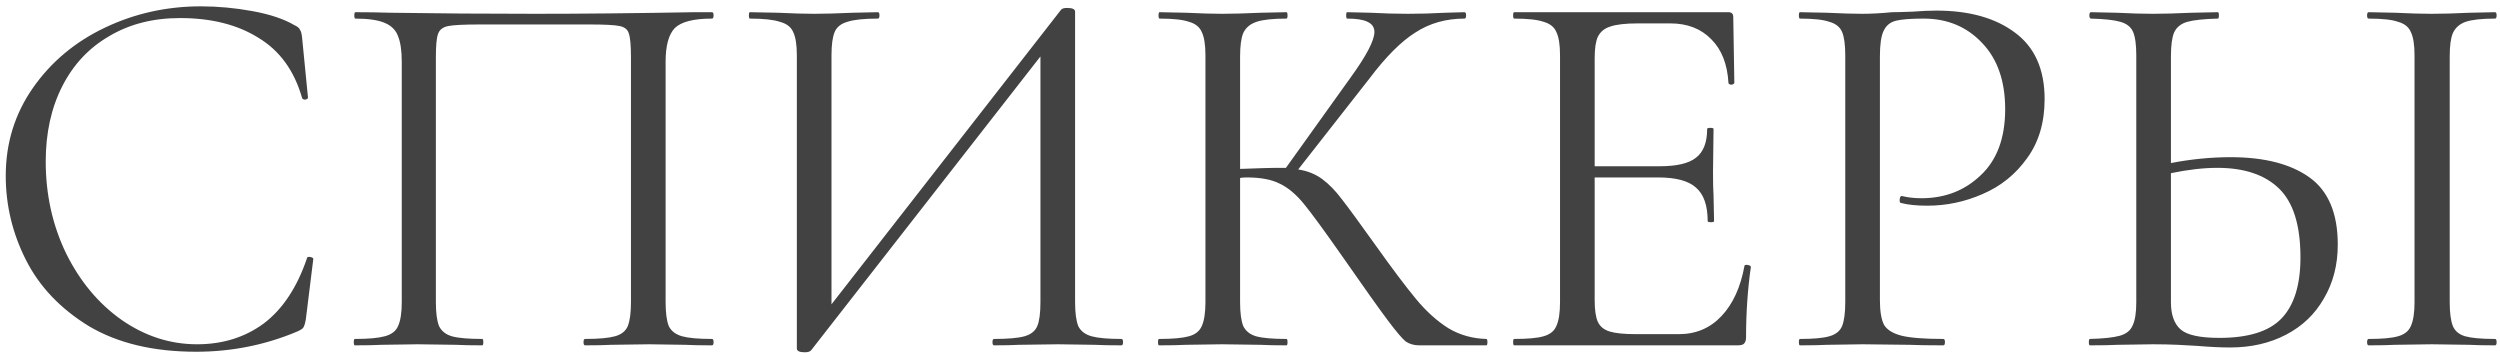 <?xml version="1.0" encoding="UTF-8"?> <svg xmlns="http://www.w3.org/2000/svg" width="333" height="47" viewBox="0 0 333 47" fill="none"> <path d="M26.751 0.844C29.023 0.844 31.318 1.057 33.638 1.483C35.957 1.909 37.803 2.524 39.176 3.329C39.602 3.518 39.862 3.731 39.957 3.968C40.099 4.157 40.193 4.512 40.241 5.033L41.022 12.985C41.022 13.127 40.903 13.222 40.667 13.269C40.43 13.269 40.288 13.198 40.241 13.056C39.199 9.411 37.259 6.737 34.419 5.033C31.626 3.282 28.147 2.406 23.982 2.406C20.384 2.406 17.237 3.211 14.539 4.82C11.841 6.382 9.758 8.607 8.291 11.494C6.823 14.381 6.09 17.718 6.09 21.505C6.09 25.907 6.989 29.978 8.788 33.717C10.634 37.456 13.095 40.415 16.172 42.592C19.296 44.769 22.656 45.858 26.254 45.858C29.662 45.858 32.62 44.935 35.129 43.089C37.637 41.196 39.554 38.308 40.88 34.427C40.88 34.285 40.974 34.214 41.164 34.214C41.306 34.214 41.424 34.238 41.519 34.285C41.661 34.332 41.732 34.403 41.732 34.498L40.738 42.521C40.643 43.089 40.525 43.468 40.383 43.657C40.288 43.799 40.028 43.965 39.602 44.154C35.342 45.953 30.845 46.852 26.112 46.852C20.432 46.852 15.675 45.716 11.841 43.444C8.054 41.125 5.261 38.19 3.463 34.64C1.664 31.09 0.765 27.351 0.765 23.422C0.765 19.067 1.972 15.162 4.386 11.707C6.8 8.252 9.995 5.577 13.971 3.684C17.947 1.791 22.207 0.844 26.751 0.844ZM94.836 45.148C94.978 45.148 95.049 45.29 95.049 45.574C95.049 45.858 94.978 46 94.836 46C93.321 46 92.138 45.976 91.286 45.929L86.458 45.858L81.417 45.929C80.565 45.976 79.405 46 77.938 46C77.796 46 77.725 45.858 77.725 45.574C77.725 45.29 77.796 45.148 77.938 45.148C79.736 45.148 81.062 45.03 81.914 44.793C82.766 44.556 83.334 44.107 83.618 43.444C83.902 42.734 84.044 41.669 84.044 40.249V7.66C84.044 6.051 83.949 4.986 83.76 4.465C83.618 3.944 83.215 3.613 82.553 3.471C81.89 3.329 80.541 3.258 78.506 3.258H63.951C61.821 3.258 60.401 3.329 59.691 3.471C58.981 3.613 58.531 3.968 58.342 4.536C58.152 5.057 58.058 6.098 58.058 7.66V40.249C58.058 41.669 58.2 42.734 58.484 43.444C58.815 44.107 59.383 44.556 60.188 44.793C61.04 45.03 62.389 45.148 64.235 45.148C64.329 45.148 64.377 45.29 64.377 45.574C64.377 45.858 64.329 46 64.235 46C62.767 46 61.608 45.976 60.756 45.929L55.644 45.858L50.816 45.929C49.964 45.976 48.78 46 47.266 46C47.171 46 47.124 45.858 47.124 45.574C47.124 45.29 47.171 45.148 47.266 45.148C49.064 45.148 50.39 45.03 51.242 44.793C52.141 44.556 52.733 44.107 53.017 43.444C53.348 42.734 53.514 41.669 53.514 40.249V8.228C53.514 6.761 53.348 5.625 53.017 4.82C52.733 4.015 52.141 3.424 51.242 3.045C50.342 2.666 49.041 2.477 47.337 2.477C47.242 2.477 47.195 2.335 47.195 2.051C47.195 1.767 47.242 1.625 47.337 1.625C48.946 1.625 50.484 1.649 51.952 1.696C58.105 1.791 64.566 1.838 71.335 1.838C77.488 1.838 84.541 1.767 92.493 1.625H94.836C94.978 1.625 95.049 1.767 95.049 2.051C95.049 2.335 94.978 2.477 94.836 2.477C92.374 2.477 90.718 2.903 89.866 3.755C89.061 4.607 88.659 6.098 88.659 8.228V40.249C88.659 41.669 88.801 42.734 89.085 43.444C89.416 44.107 90.008 44.556 90.86 44.793C91.712 45.03 93.037 45.148 94.836 45.148ZM149.379 45.148C149.521 45.148 149.592 45.29 149.592 45.574C149.592 45.858 149.521 46 149.379 46C147.911 46 146.728 45.976 145.829 45.929L140.93 45.858L135.747 45.929C134.895 45.976 133.782 46 132.41 46C132.268 46 132.197 45.858 132.197 45.574C132.197 45.29 132.268 45.148 132.41 45.148C134.256 45.148 135.605 45.03 136.457 44.793C137.309 44.556 137.877 44.107 138.161 43.444C138.445 42.781 138.587 41.716 138.587 40.249V7.518L108.057 46.639C107.915 46.828 107.631 46.923 107.205 46.923C106.495 46.923 106.14 46.757 106.14 46.426V7.376C106.14 5.956 105.974 4.915 105.643 4.252C105.359 3.589 104.767 3.14 103.868 2.903C103.016 2.619 101.69 2.477 99.892 2.477C99.797 2.477 99.75 2.335 99.75 2.051C99.75 1.767 99.797 1.625 99.892 1.625L103.584 1.696C105.572 1.791 107.181 1.838 108.412 1.838C109.784 1.838 111.512 1.791 113.595 1.696L116.932 1.625C117.074 1.625 117.145 1.767 117.145 2.051C117.145 2.335 117.074 2.477 116.932 2.477C115.086 2.477 113.737 2.619 112.885 2.903C112.033 3.14 111.465 3.589 111.181 4.252C110.897 4.915 110.755 5.956 110.755 7.376V40.533L141.356 1.27C141.498 1.128 141.758 1.057 142.137 1.057C142.847 1.057 143.202 1.223 143.202 1.554V40.249C143.202 41.669 143.344 42.734 143.628 43.444C143.959 44.107 144.551 44.556 145.403 44.793C146.255 45.03 147.58 45.148 149.379 45.148ZM197.982 45.148C198.077 45.148 198.124 45.29 198.124 45.574C198.124 45.858 198.077 46 197.982 46H189.036C188.373 46 187.782 45.834 187.261 45.503C186.788 45.124 185.983 44.178 184.847 42.663C183.711 41.148 181.676 38.285 178.741 34.072C176.422 30.759 174.741 28.463 173.7 27.185C172.659 25.907 171.594 25.008 170.505 24.487C169.416 23.919 167.949 23.635 166.103 23.635C165.677 23.635 165.369 23.659 165.18 23.706V40.249C165.18 41.669 165.322 42.734 165.606 43.444C165.937 44.107 166.505 44.556 167.31 44.793C168.162 45.03 169.511 45.148 171.357 45.148C171.452 45.148 171.499 45.29 171.499 45.574C171.499 45.858 171.452 46 171.357 46C169.89 46 168.73 45.976 167.878 45.929L162.766 45.858L157.938 45.929C157.086 45.976 155.903 46 154.388 46C154.293 46 154.246 45.858 154.246 45.574C154.246 45.29 154.293 45.148 154.388 45.148C156.187 45.148 157.512 45.03 158.364 44.793C159.216 44.556 159.784 44.107 160.068 43.444C160.399 42.734 160.565 41.669 160.565 40.249V7.376C160.565 5.956 160.399 4.915 160.068 4.252C159.784 3.589 159.216 3.14 158.364 2.903C157.559 2.619 156.258 2.477 154.459 2.477C154.364 2.477 154.317 2.335 154.317 2.051C154.317 1.767 154.364 1.625 154.459 1.625L157.938 1.696C159.926 1.791 161.535 1.838 162.766 1.838C164.139 1.838 165.866 1.791 167.949 1.696L171.357 1.625C171.452 1.625 171.499 1.767 171.499 2.051C171.499 2.335 171.452 2.477 171.357 2.477C169.558 2.477 168.233 2.619 167.381 2.903C166.529 3.187 165.937 3.684 165.606 4.394C165.322 5.057 165.18 6.098 165.18 7.518V22.499C167.736 22.404 169.322 22.357 169.937 22.357H171.286L179.877 10.358C182.007 7.423 183.072 5.388 183.072 4.252C183.072 3.637 182.764 3.187 182.149 2.903C181.581 2.619 180.682 2.477 179.451 2.477C179.356 2.477 179.309 2.335 179.309 2.051C179.309 1.767 179.356 1.625 179.451 1.625L182.504 1.696C184.303 1.791 185.983 1.838 187.545 1.838C189.154 1.838 190.811 1.791 192.515 1.696L195.071 1.625C195.213 1.625 195.284 1.767 195.284 2.051C195.284 2.335 195.213 2.477 195.071 2.477C192.61 2.477 190.432 3.092 188.539 4.323C186.646 5.506 184.61 7.542 182.433 10.429L172.919 22.57C174.15 22.759 175.215 23.185 176.114 23.848C177.013 24.511 177.889 25.41 178.741 26.546C179.593 27.635 181.084 29.67 183.214 32.652C185.439 35.776 187.237 38.166 188.61 39.823C189.983 41.48 191.426 42.781 192.941 43.728C194.456 44.627 196.136 45.101 197.982 45.148ZM232.362 35.421C232.362 35.326 232.457 35.279 232.646 35.279C232.788 35.279 232.907 35.303 233.001 35.35C233.143 35.397 233.214 35.468 233.214 35.563C232.788 38.545 232.575 41.669 232.575 44.935C232.575 45.314 232.481 45.598 232.291 45.787C232.149 45.929 231.865 46 231.439 46H201.69C201.596 46 201.548 45.858 201.548 45.574C201.548 45.29 201.596 45.148 201.69 45.148C203.489 45.148 204.791 45.03 205.595 44.793C206.447 44.556 207.015 44.107 207.299 43.444C207.631 42.734 207.796 41.669 207.796 40.249V7.376C207.796 5.956 207.631 4.915 207.299 4.252C207.015 3.589 206.447 3.14 205.595 2.903C204.791 2.619 203.489 2.477 201.69 2.477C201.596 2.477 201.548 2.335 201.548 2.051C201.548 1.767 201.596 1.625 201.69 1.625H230.232C230.658 1.625 230.871 1.838 230.871 2.264L231.013 10.997C231.013 11.139 230.895 11.234 230.658 11.281C230.422 11.281 230.28 11.21 230.232 11.068C230.09 8.559 229.333 6.619 227.96 5.246C226.588 3.826 224.765 3.116 222.493 3.116H218.162C216.506 3.116 215.275 3.258 214.47 3.542C213.713 3.779 213.169 4.228 212.837 4.891C212.553 5.506 212.411 6.453 212.411 7.731V22.144H221.073C223.345 22.144 224.955 21.765 225.901 21.008C226.895 20.251 227.392 18.973 227.392 17.174C227.392 17.079 227.534 17.032 227.818 17.032C228.102 17.032 228.244 17.079 228.244 17.174L228.173 22.925C228.173 24.298 228.197 25.339 228.244 26.049L228.315 29.457C228.315 29.552 228.173 29.599 227.889 29.599C227.605 29.599 227.463 29.552 227.463 29.457C227.463 27.374 226.943 25.883 225.901 24.984C224.907 24.085 223.227 23.635 220.86 23.635H212.411V39.965C212.411 41.29 212.553 42.261 212.837 42.876C213.121 43.491 213.642 43.917 214.399 44.154C215.157 44.391 216.34 44.509 217.949 44.509H223.629C225.901 44.509 227.795 43.704 229.309 42.095C230.824 40.486 231.842 38.261 232.362 35.421ZM250.404 39.965C250.404 41.48 250.593 42.592 250.972 43.302C251.398 43.965 252.179 44.438 253.315 44.722C254.498 45.006 256.344 45.148 258.853 45.148C258.995 45.148 259.066 45.29 259.066 45.574C259.066 45.858 258.995 46 258.853 46C256.912 46 255.398 45.976 254.309 45.929L248.132 45.858L243.375 45.929C242.476 45.976 241.269 46 239.754 46C239.659 46 239.612 45.858 239.612 45.574C239.612 45.29 239.659 45.148 239.754 45.148C241.553 45.148 242.854 45.03 243.659 44.793C244.511 44.556 245.079 44.107 245.363 43.444C245.647 42.734 245.789 41.669 245.789 40.249V7.376C245.789 5.956 245.647 4.915 245.363 4.252C245.079 3.589 244.511 3.14 243.659 2.903C242.854 2.619 241.553 2.477 239.754 2.477C239.659 2.477 239.612 2.335 239.612 2.051C239.612 1.767 239.659 1.625 239.754 1.625L243.304 1.696C245.292 1.791 246.878 1.838 248.061 1.838C249.244 1.838 250.57 1.767 252.037 1.625C252.605 1.625 253.504 1.601 254.735 1.554C255.966 1.459 257.031 1.412 257.93 1.412C262.285 1.412 265.764 2.382 268.367 4.323C271.018 6.264 272.343 9.222 272.343 13.198C272.343 16.322 271.562 18.949 270 21.079C268.485 23.209 266.521 24.795 264.107 25.836C261.74 26.877 259.279 27.398 256.723 27.398C255.303 27.398 254.143 27.28 253.244 27.043C253.102 27.043 253.031 26.925 253.031 26.688C253.031 26.546 253.055 26.404 253.102 26.262C253.197 26.12 253.291 26.073 253.386 26.12C254.143 26.309 254.995 26.404 255.942 26.404C259.066 26.404 261.693 25.386 263.823 23.351C266 21.316 267.089 18.381 267.089 14.547C267.089 10.808 266.071 7.873 264.036 5.743C262.001 3.566 259.397 2.477 256.226 2.477C254.522 2.477 253.291 2.572 252.534 2.761C251.777 2.95 251.232 3.4 250.901 4.11C250.57 4.773 250.404 5.909 250.404 7.518V39.965ZM297.12 20.937C301.616 20.937 305.119 21.836 307.628 23.635C310.136 25.434 311.391 28.416 311.391 32.581C311.391 35.279 310.775 37.669 309.545 39.752C308.361 41.835 306.681 43.444 304.504 44.58C302.326 45.716 299.841 46.284 297.049 46.284C295.818 46.284 294.351 46.213 292.647 46.071C291.984 46.024 291.132 45.976 290.091 45.929C289.097 45.882 287.984 45.858 286.754 45.858L282.068 45.929C281.168 45.976 279.938 46 278.376 46C278.281 46 278.234 45.858 278.234 45.574C278.234 45.29 278.281 45.148 278.376 45.148C280.174 45.101 281.5 44.959 282.352 44.722C283.204 44.485 283.772 44.036 284.056 43.373C284.387 42.71 284.553 41.669 284.553 40.249V7.376C284.553 5.956 284.411 4.915 284.127 4.252C283.843 3.589 283.275 3.14 282.423 2.903C281.618 2.666 280.316 2.524 278.518 2.477C278.376 2.477 278.305 2.335 278.305 2.051C278.305 1.767 278.376 1.625 278.518 1.625L281.926 1.696C283.819 1.791 285.428 1.838 286.754 1.838C288.126 1.838 289.854 1.791 291.937 1.696L295.416 1.625C295.51 1.625 295.558 1.767 295.558 2.051C295.558 2.335 295.51 2.477 295.416 2.477C293.57 2.524 292.221 2.666 291.369 2.903C290.517 3.14 289.925 3.613 289.594 4.323C289.31 4.986 289.168 6.051 289.168 7.518V21.718C291.866 21.197 294.516 20.937 297.12 20.937ZM332.336 45.148C332.478 45.148 332.549 45.29 332.549 45.574C332.549 45.858 332.478 46 332.336 46C330.916 46 329.78 45.976 328.928 45.929L323.887 45.858L318.988 45.929C318.136 45.976 316.976 46 315.509 46C315.367 46 315.296 45.858 315.296 45.574C315.296 45.29 315.367 45.148 315.509 45.148C317.307 45.148 318.609 45.03 319.414 44.793C320.266 44.556 320.834 44.107 321.118 43.444C321.449 42.734 321.615 41.669 321.615 40.249V7.376C321.615 5.956 321.449 4.915 321.118 4.252C320.834 3.589 320.266 3.14 319.414 2.903C318.609 2.619 317.307 2.477 315.509 2.477C315.367 2.477 315.296 2.335 315.296 2.051C315.296 1.767 315.367 1.625 315.509 1.625L318.988 1.696C320.976 1.791 322.609 1.838 323.887 1.838C325.307 1.838 327.011 1.791 328.999 1.696L332.336 1.625C332.478 1.625 332.549 1.767 332.549 2.051C332.549 2.335 332.478 2.477 332.336 2.477C330.584 2.477 329.283 2.619 328.431 2.903C327.626 3.187 327.058 3.684 326.727 4.394C326.443 5.057 326.301 6.098 326.301 7.518V40.249C326.301 41.669 326.443 42.734 326.727 43.444C327.011 44.107 327.555 44.556 328.36 44.793C329.212 45.03 330.537 45.148 332.336 45.148ZM295.629 45.006C299.463 45.006 302.208 44.154 303.865 42.45C305.569 40.699 306.421 37.977 306.421 34.285C306.421 30.025 305.474 26.972 303.581 25.126C301.687 23.28 298.942 22.357 295.345 22.357C293.499 22.357 291.44 22.594 289.168 23.067V40.249C289.168 41.906 289.594 43.113 290.446 43.87C291.298 44.627 293.025 45.006 295.629 45.006Z" fill="#424242"></path> </svg> 
